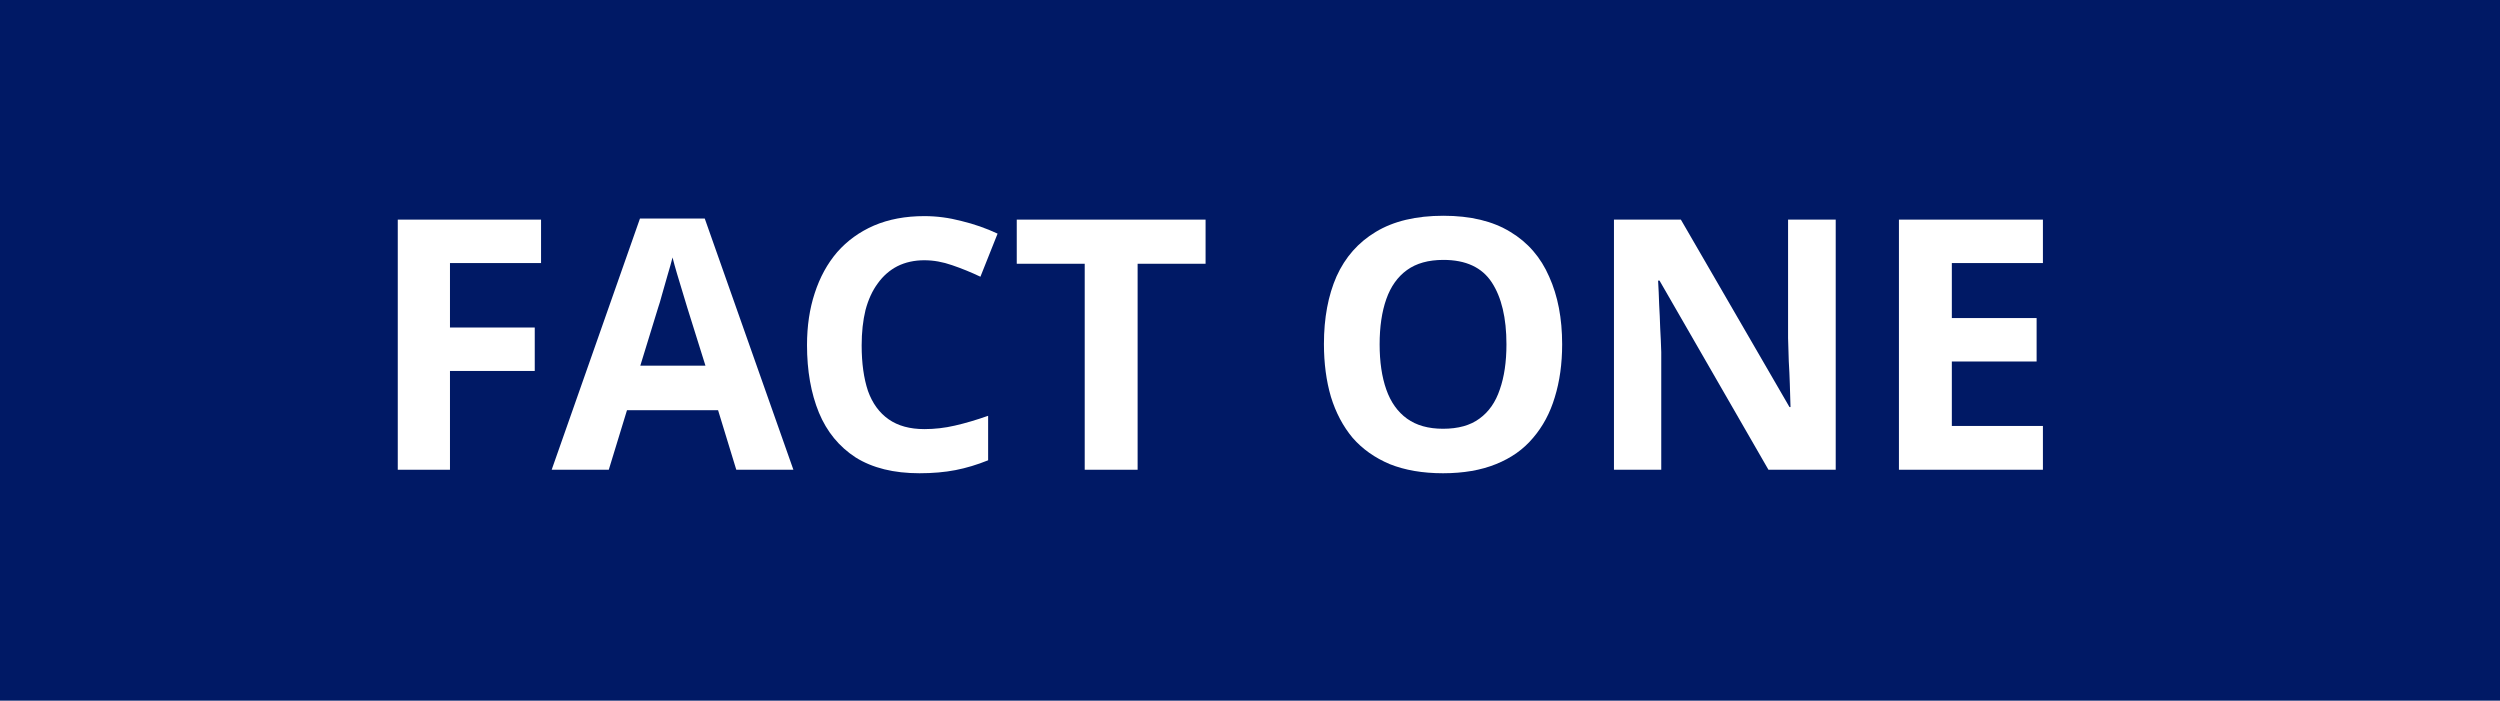 <svg fill="none" height="44" viewBox="0 0 157 44" width="157" xmlns="http://www.w3.org/2000/svg"><path d="m0 0h157v44h-157z" fill="#001965"/><g fill="#fff"><path d="m128.295 29.5h-9.042v-15.708h9.042v2.728h-5.72v3.454h5.324v2.728h-5.324v4.048h5.72z"/><path d="m115.283 29.5h-4.224l-6.842-11.88h-.088c.029.499.051.997.066 1.496.029.499.051.997.066 1.496.029.499.051.997.066 1.496v7.392h-2.97v-15.708h4.202l6.82 11.77h.066c-.015-.484-.029-.968-.044-1.452s-.037-.961-.066-1.43c-.015-.484-.029-.968-.044-1.452v-7.436h2.992z"/><path d="m98.103 21.624c0 1.217-.154 2.325-.462 3.322-.293.983-.748 1.833-1.364 2.552-.601.719-1.379 1.269-2.332 1.65-.939.381-2.046.572-3.322.572s-2.391-.191-3.344-.572c-.939-.396-1.716-.946-2.332-1.65-.601-.719-1.056-1.577-1.364-2.574-.293-.997-.44-2.105-.44-3.322 0-1.628.264-3.043.792-4.246.543-1.203 1.364-2.134 2.464-2.794 1.115-.675 2.53-1.012 4.246-1.012 1.701 0 3.102.337 4.202 1.012 1.1.66 1.914 1.599 2.442 2.816.543 1.203.814 2.618.814 4.246zm-11.462 0c0 1.1.139 2.046.418 2.838.279.792.711 1.401 1.298 1.826.587.425 1.342.638 2.266.638.953 0 1.716-.213 2.288-.638.587-.425 1.012-1.034 1.276-1.826.279-.792.418-1.738.418-2.838 0-1.657-.308-2.955-.924-3.894s-1.628-1.408-3.036-1.408c-.939 0-1.701.213-2.288.638-.587.425-1.019 1.034-1.298 1.826-.279.792-.418 1.738-.418 2.838z"/><path d="m71.442 29.5h-3.322v-12.936h-4.268v-2.772h11.858v2.772h-4.268z"/><path d="m58.05 16.344c-.631 0-1.195.125-1.694.374-.484.249-.895.609-1.232 1.078-.337.455-.594 1.012-.77 1.672-.161.66-.242 1.401-.242 2.222 0 1.115.132 2.068.396 2.86.279.777.711 1.371 1.298 1.782.587.411 1.335.616 2.244.616.645 0 1.283-.073 1.914-.22.645-.147 1.342-.352 2.09-.616v2.794c-.689.279-1.371.484-2.046.616-.675.132-1.43.198-2.266.198-1.613 0-2.948-.33-4.004-.99-1.041-.675-1.811-1.613-2.31-2.816-.499-1.217-.748-2.633-.748-4.246 0-1.188.161-2.273.484-3.256.323-.997.792-1.855 1.408-2.574.631-.719 1.401-1.276 2.31-1.672.924-.396 1.98-.594 3.168-.594.777 0 1.555.103 2.332.308.792.191 1.547.455 2.266.792l-1.078 2.706c-.587-.279-1.181-.521-1.782-.726-.587-.205-1.166-.308-1.738-.308z"/><path d="m46.239 29.5-1.144-3.74h-5.72l-1.144 3.74h-3.586l5.544-15.774h4.07l5.566 15.774zm-3.08-10.186c-.073-.249-.169-.565-.286-.946-.117-.381-.235-.77-.352-1.166-.117-.396-.213-.741-.286-1.034-.073.293-.176.66-.308 1.1-.117.425-.235.836-.352 1.232-.103.381-.183.653-.242.814l-1.122 3.652h4.092z"/><path d="m28.258 29.5h-3.278v-15.708h8.998v2.728h-5.72v4.048h5.324v2.728h-5.324z"/></g></svg>
